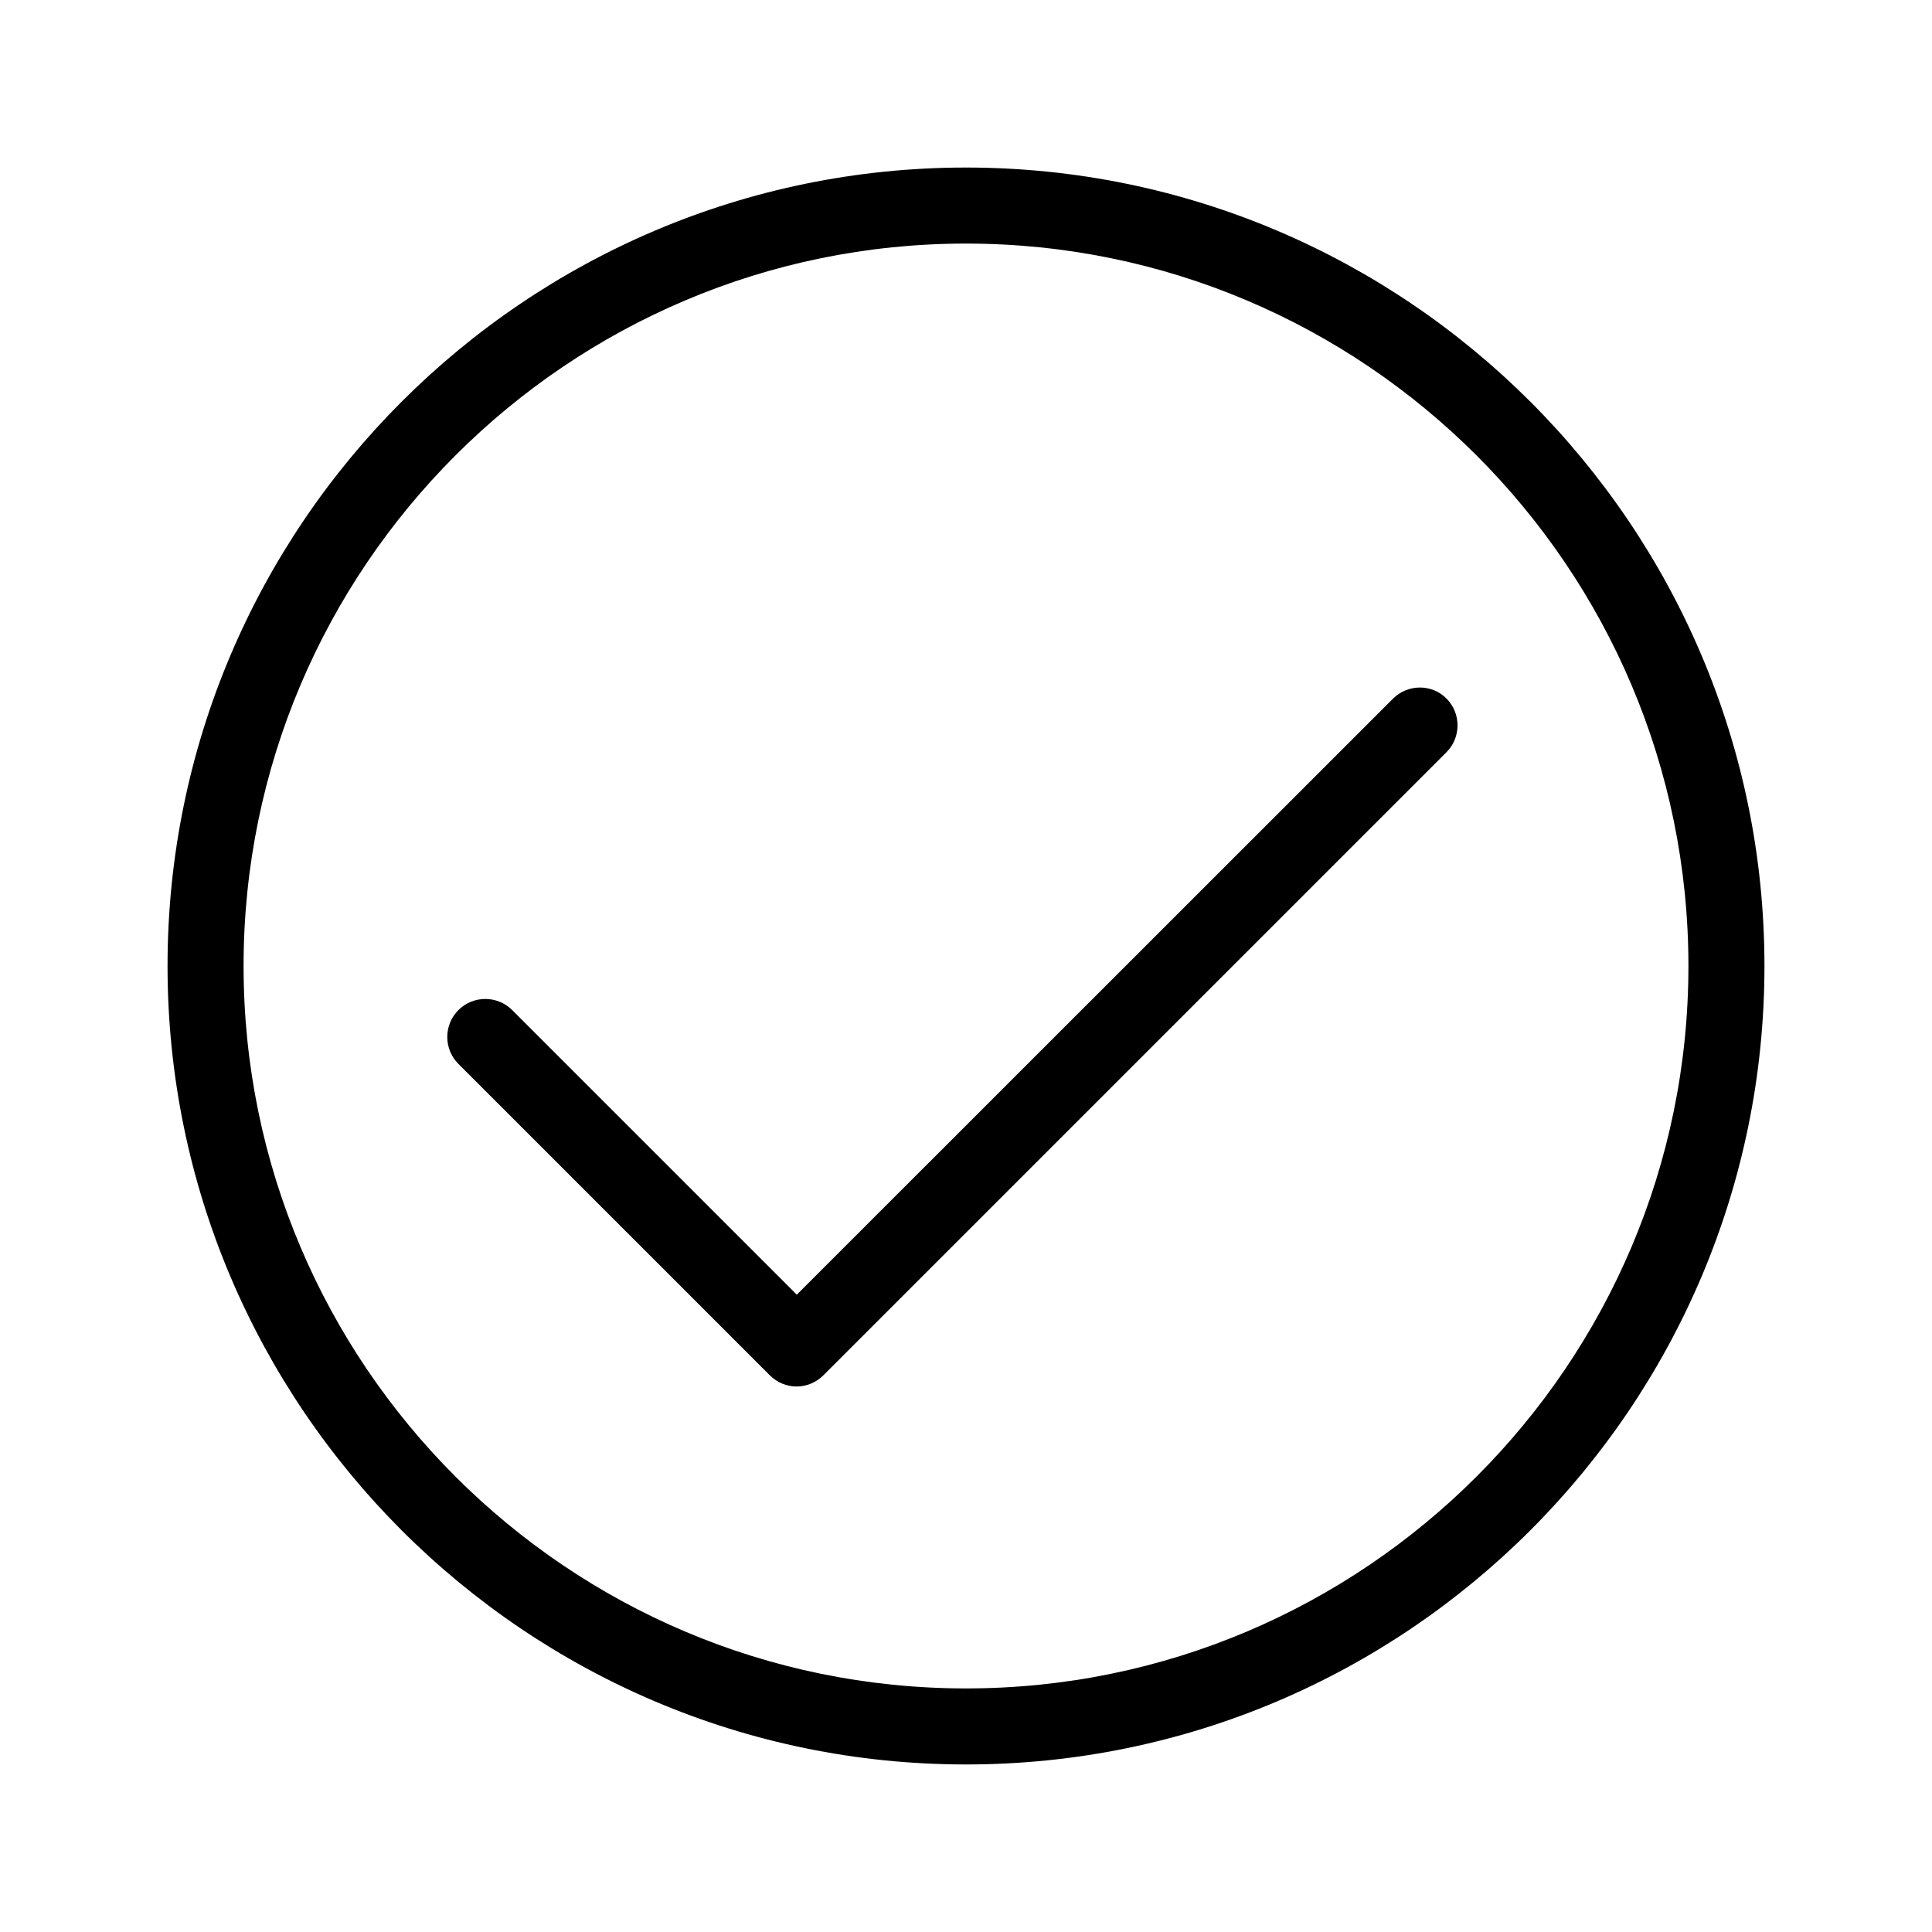 <?xml version="1.0" encoding="UTF-8"?>
<!-- Uploaded to: ICON Repo, www.svgrepo.com, Generator: ICON Repo Mixer Tools -->
<svg fill="#000000" width="800px" height="800px" version="1.1" viewBox="144 144 512 512" xmlns="http://www.w3.org/2000/svg">
 <g>
  <path d="m513.15 329.16-157.99 157.94-75.422-75.418c-3.93-3.93-10.328-3.93-14.258 0-3.93 3.93-3.93 10.328 0 14.258l82.523 82.523c1.965 1.965 4.535 2.973 7.106 2.973s5.141-1.008 7.106-2.973l165.1-165.1c3.93-3.93 3.93-10.328 0-14.258-3.832-3.879-10.23-3.879-14.16 0.051z"/>
  <path d="m400 188.4c-116.68 0-211.6 94.918-211.6 211.6s94.918 211.6 211.6 211.6 211.6-94.918 211.6-211.6c-0.004-116.68-94.922-211.6-211.6-211.6zm0 403.05c-105.55 0-191.45-85.898-191.45-191.45 0-105.55 85.898-191.45 191.45-191.45 105.55 0 191.45 85.898 191.45 191.45-0.004 105.55-85.902 191.45-191.45 191.45z"/>
 </g>
</svg>